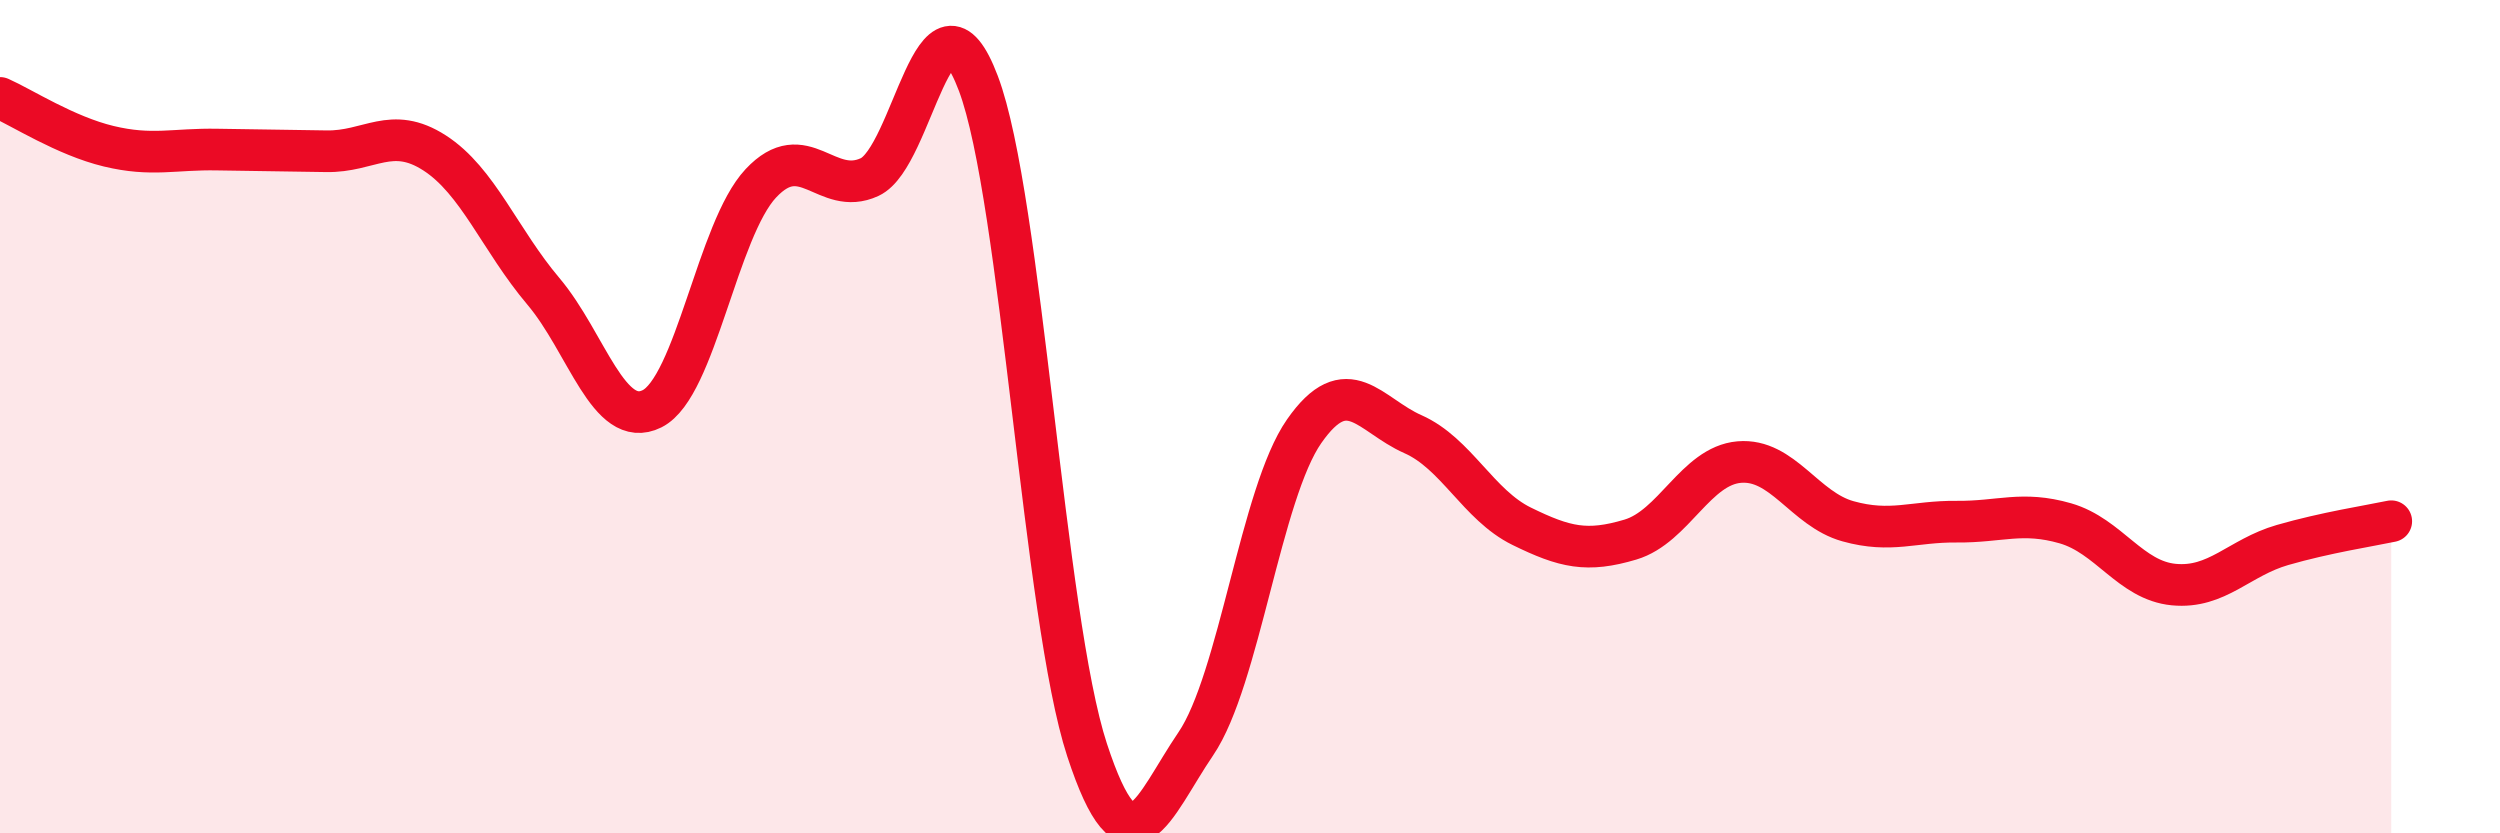 
    <svg width="60" height="20" viewBox="0 0 60 20" xmlns="http://www.w3.org/2000/svg">
      <path
        d="M 0,2.35 C 0.52,2.58 1.57,3.26 2.61,3.51 C 3.65,3.76 4.18,3.57 5.22,3.59 C 6.26,3.61 6.79,3.61 7.83,3.63 C 8.87,3.65 9.39,3 10.43,3.67 C 11.47,4.34 12,5.76 13.04,6.99 C 14.08,8.22 14.61,10.33 15.65,9.81 C 16.69,9.29 17.22,5.51 18.26,4.4 C 19.3,3.29 19.83,4.73 20.87,4.25 C 21.91,3.77 22.44,-0.75 23.48,2 C 24.52,4.75 25.05,14.83 26.09,18 C 27.13,21.17 27.66,19.38 28.7,17.85 C 29.74,16.32 30.26,11.84 31.3,10.35 C 32.34,8.86 32.87,9.96 33.91,10.42 C 34.95,10.88 35.48,12.12 36.52,12.63 C 37.56,13.14 38.09,13.26 39.13,12.95 C 40.17,12.64 40.7,11.18 41.74,11.09 C 42.78,11 43.31,12.22 44.35,12.51 C 45.39,12.8 45.92,12.51 46.96,12.52 C 48,12.53 48.53,12.26 49.57,12.56 C 50.61,12.86 51.13,13.93 52.17,14.03 C 53.21,14.13 53.74,13.38 54.78,13.08 C 55.82,12.78 56.87,12.62 57.39,12.51L57.39 20L0 20Z"
        fill="#EB0A25"
        opacity="0.1"
        stroke-linecap="round"
        stroke-linejoin="round"
      />
      <path
        d="M 0,2.35 C 0.52,2.58 1.57,3.26 2.61,3.51 C 3.65,3.76 4.18,3.57 5.22,3.59 C 6.26,3.61 6.79,3.61 7.83,3.63 C 8.87,3.65 9.39,3 10.43,3.67 C 11.47,4.34 12,5.76 13.04,6.99 C 14.08,8.22 14.61,10.33 15.65,9.81 C 16.69,9.29 17.22,5.51 18.26,4.4 C 19.3,3.29 19.83,4.73 20.87,4.25 C 21.91,3.77 22.44,-0.75 23.48,2 C 24.52,4.75 25.05,14.83 26.09,18 C 27.13,21.17 27.66,19.38 28.7,17.85 C 29.74,16.32 30.26,11.84 31.3,10.35 C 32.34,8.86 32.87,9.96 33.91,10.42 C 34.95,10.88 35.48,12.12 36.52,12.63 C 37.56,13.14 38.09,13.26 39.13,12.95 C 40.17,12.64 40.7,11.18 41.74,11.09 C 42.78,11 43.31,12.22 44.35,12.51 C 45.39,12.8 45.92,12.51 46.96,12.52 C 48,12.53 48.53,12.26 49.57,12.56 C 50.61,12.86 51.13,13.93 52.17,14.03 C 53.21,14.13 53.74,13.38 54.78,13.08 C 55.82,12.78 56.87,12.62 57.39,12.51"
        stroke="#EB0A25"
        stroke-width="1"
        fill="none"
        stroke-linecap="round"
        stroke-linejoin="round"
      />
    </svg>
  
